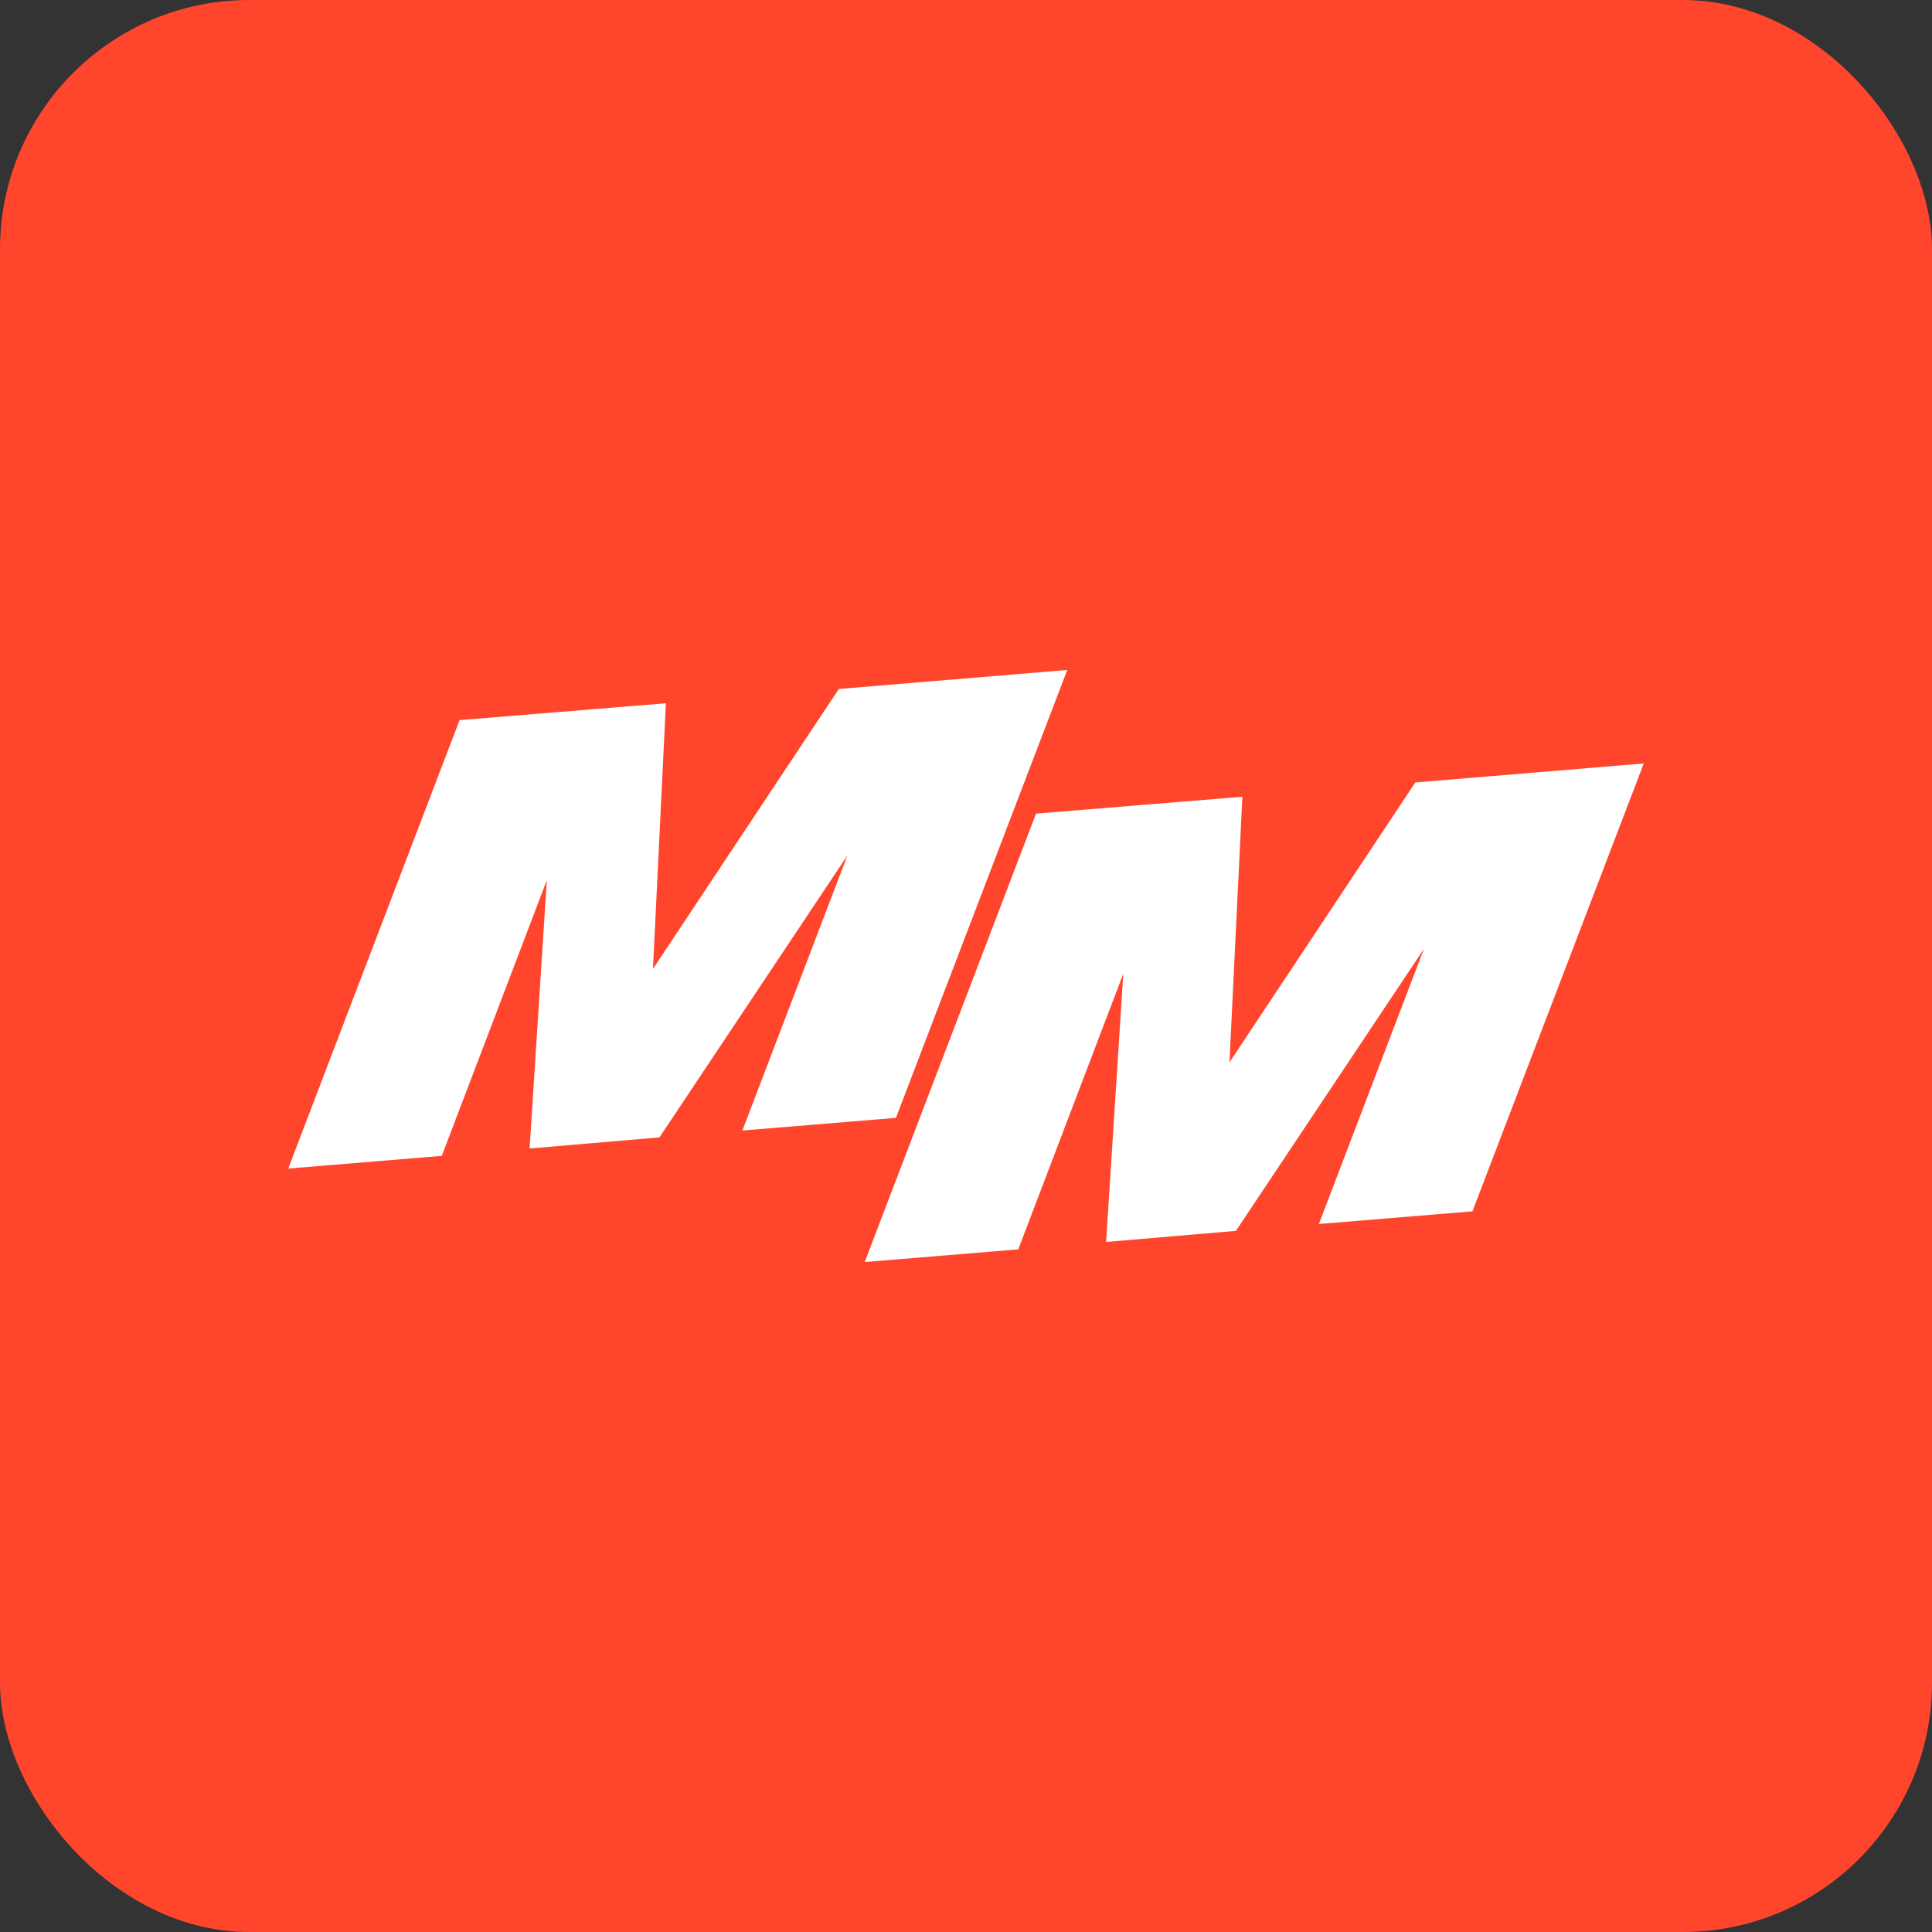 <?xml version="1.0" encoding="UTF-8"?> <svg xmlns="http://www.w3.org/2000/svg" width="124" height="124" viewBox="0 0 124 124" fill="none"><rect x="0" y="0" width="124" height="124" fill="#333333" stroke="none"/><rect width="124" height="124" rx="16" fill="#FF462D"></rect><g clip-path="url(#clip0_570_351)"><path d="M42.324 73L54.392 54.898L47.649 72.559L57.504 71.746L68.5 43L53.839 44.22L41.909 62.186L42.739 45.136L29.496 46.22L18.5 75L28.355 74.186L35.097 56.492L33.991 73.712L42.324 73Z" fill="white"></path></g><g clip-path="url(#clip1_570_351)"><path d="M79.324 79L91.392 60.898L84.649 78.559L94.504 77.746L105.5 49L90.839 50.22L78.909 68.186L79.739 51.136L66.496 52.22L55.5 81L65.355 80.186L72.097 62.492L70.991 79.712L79.324 79Z" fill="white"></path></g><defs><clipPath id="clip0_570_351"><rect width="50" height="32" fill="white" transform="translate(18.5 43)"></rect></clipPath><clipPath id="clip1_570_351"><rect width="50" height="32" fill="white" transform="translate(55.5 49)"></rect></clipPath></defs></svg> 